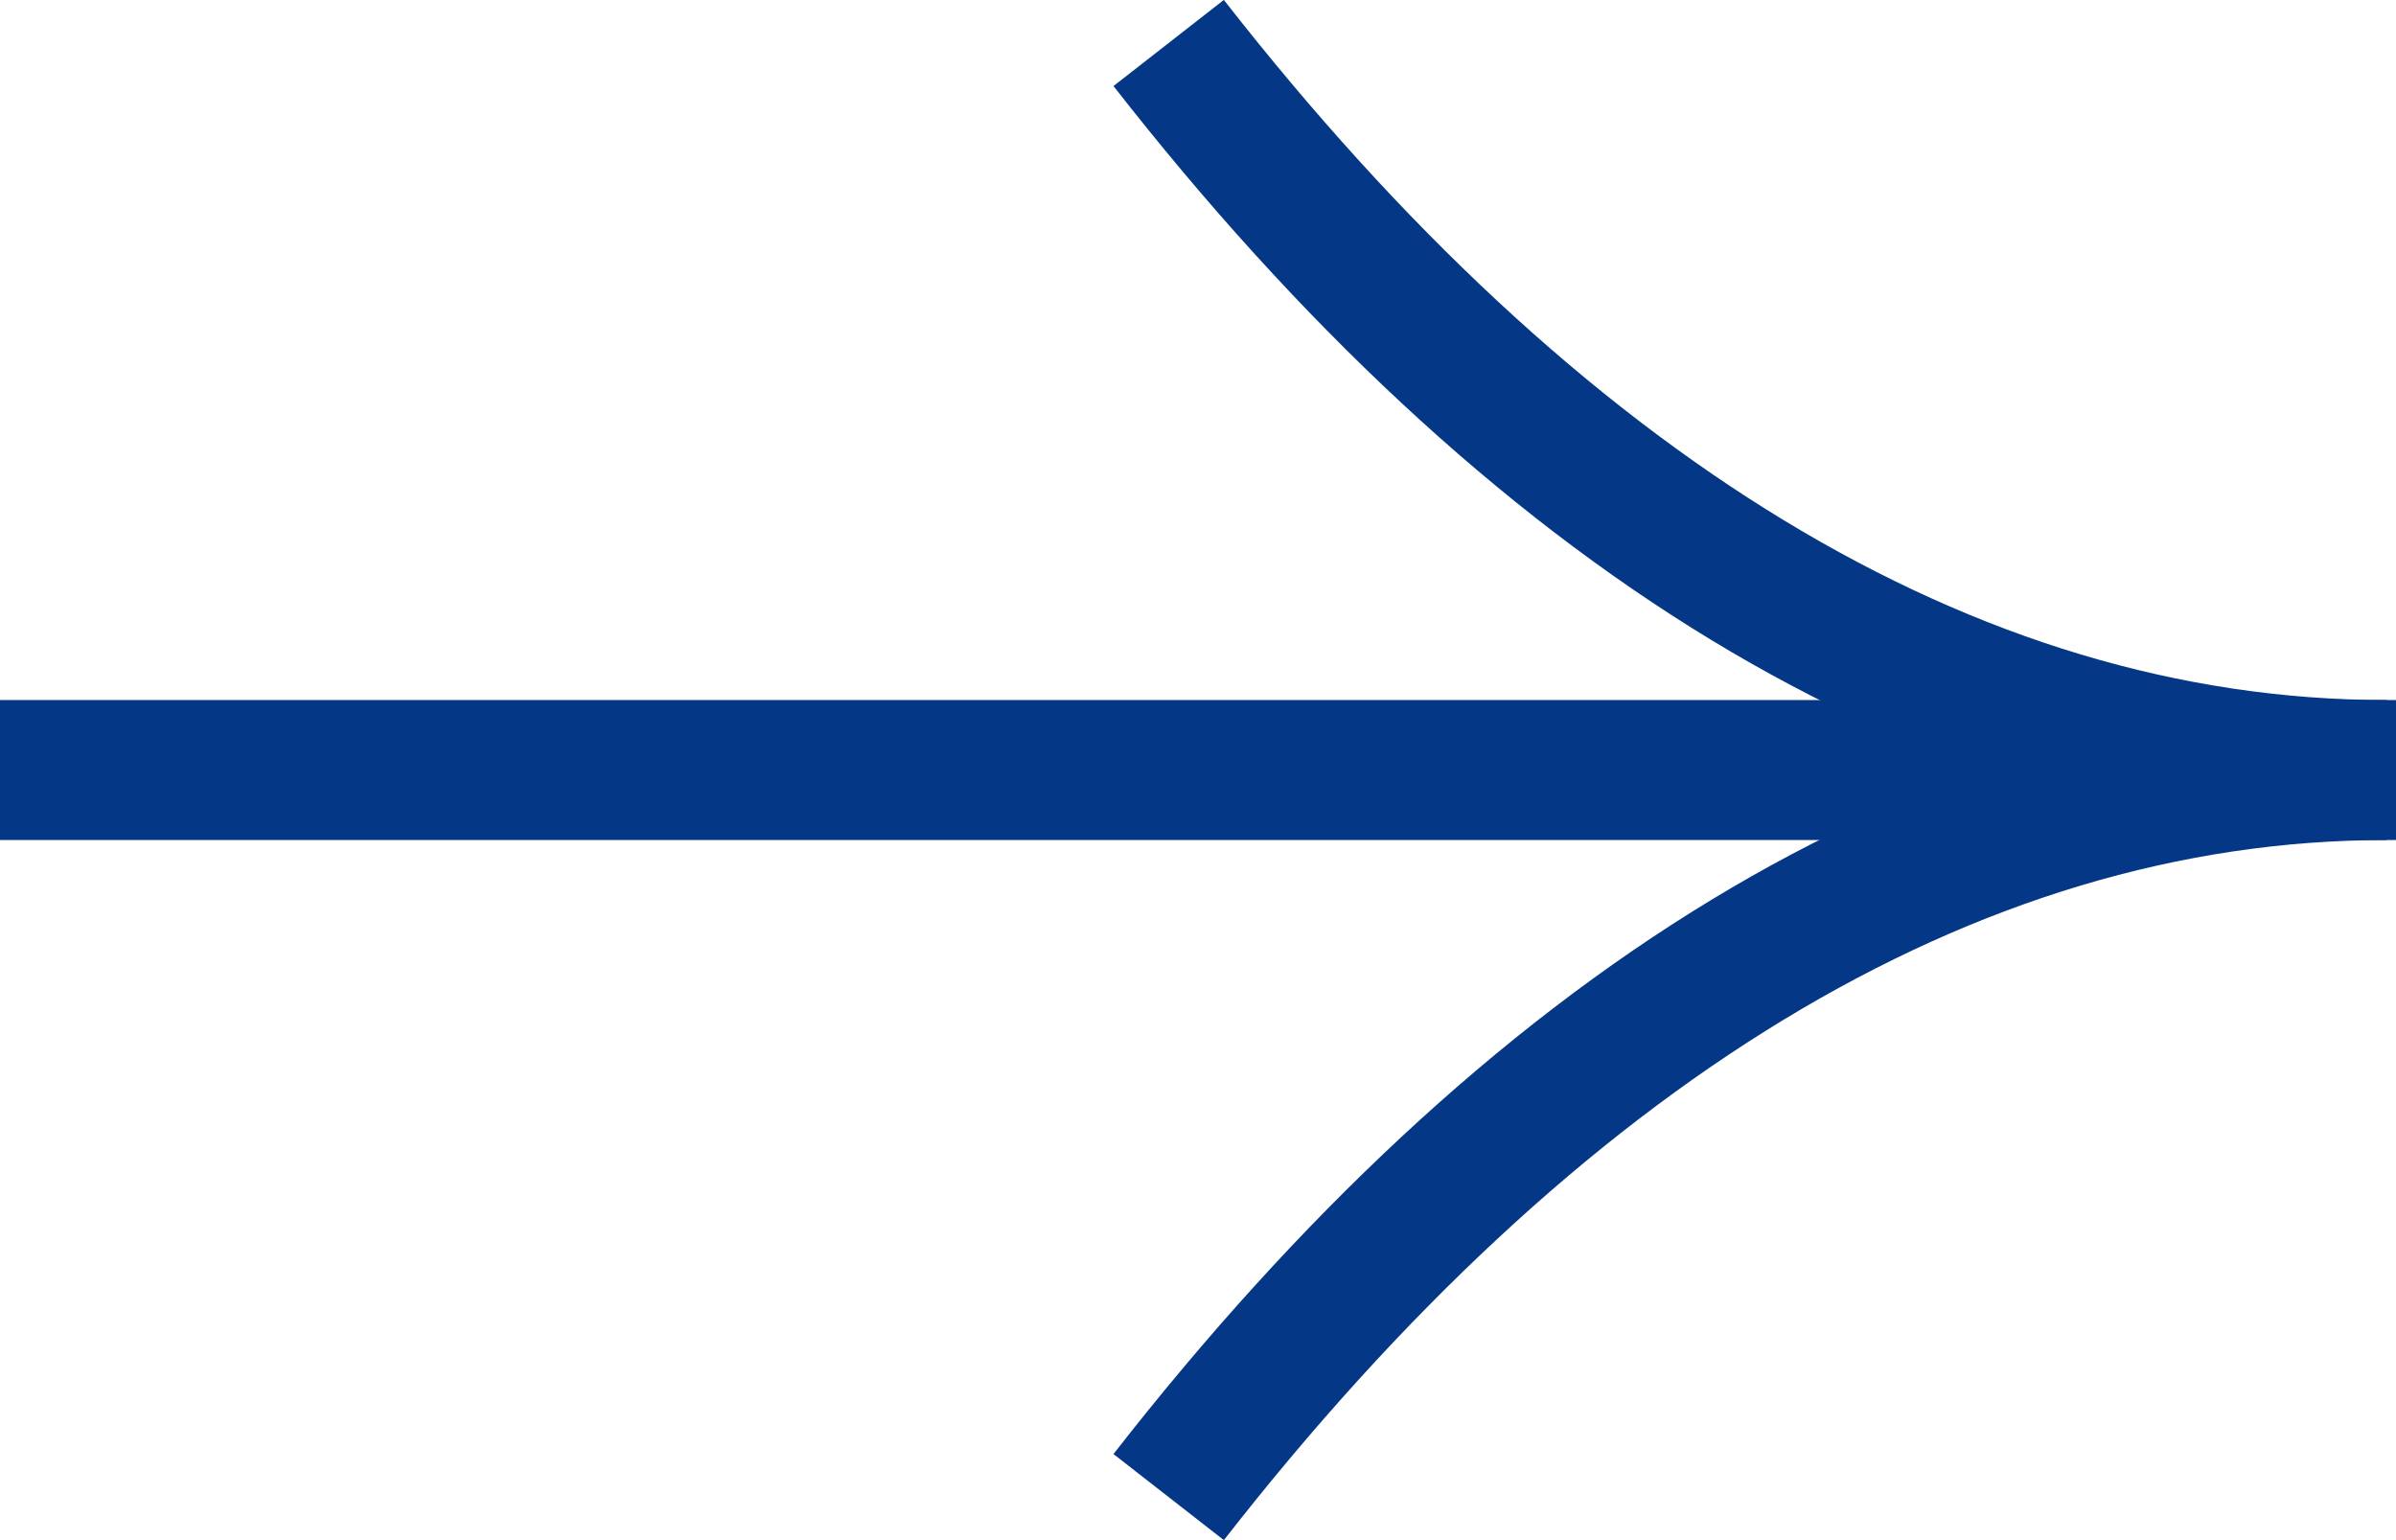 <?xml version="1.0" encoding="UTF-8"?> <svg xmlns="http://www.w3.org/2000/svg" width="17.115" height="11.003" viewBox="0 0 17.115 11.003"> <g id="arrow-blue" transform="translate(-443.867 -331.214)"> <path id="Контур_294" data-name="Контур 294" d="M452.215,341.909c2.581-3.31,5.544-5.194,8.7-5.194-3.153,0-6.116-1.884-8.7-5.194" fill="none" stroke="#043786" stroke-miterlimit="10" stroke-width="1"></path> <line id="Линия_13" data-name="Линия 13" x1="17.115" transform="translate(443.867 336.715)" fill="none" stroke="#043786" stroke-miterlimit="10" stroke-width="1"></line> </g> </svg> 